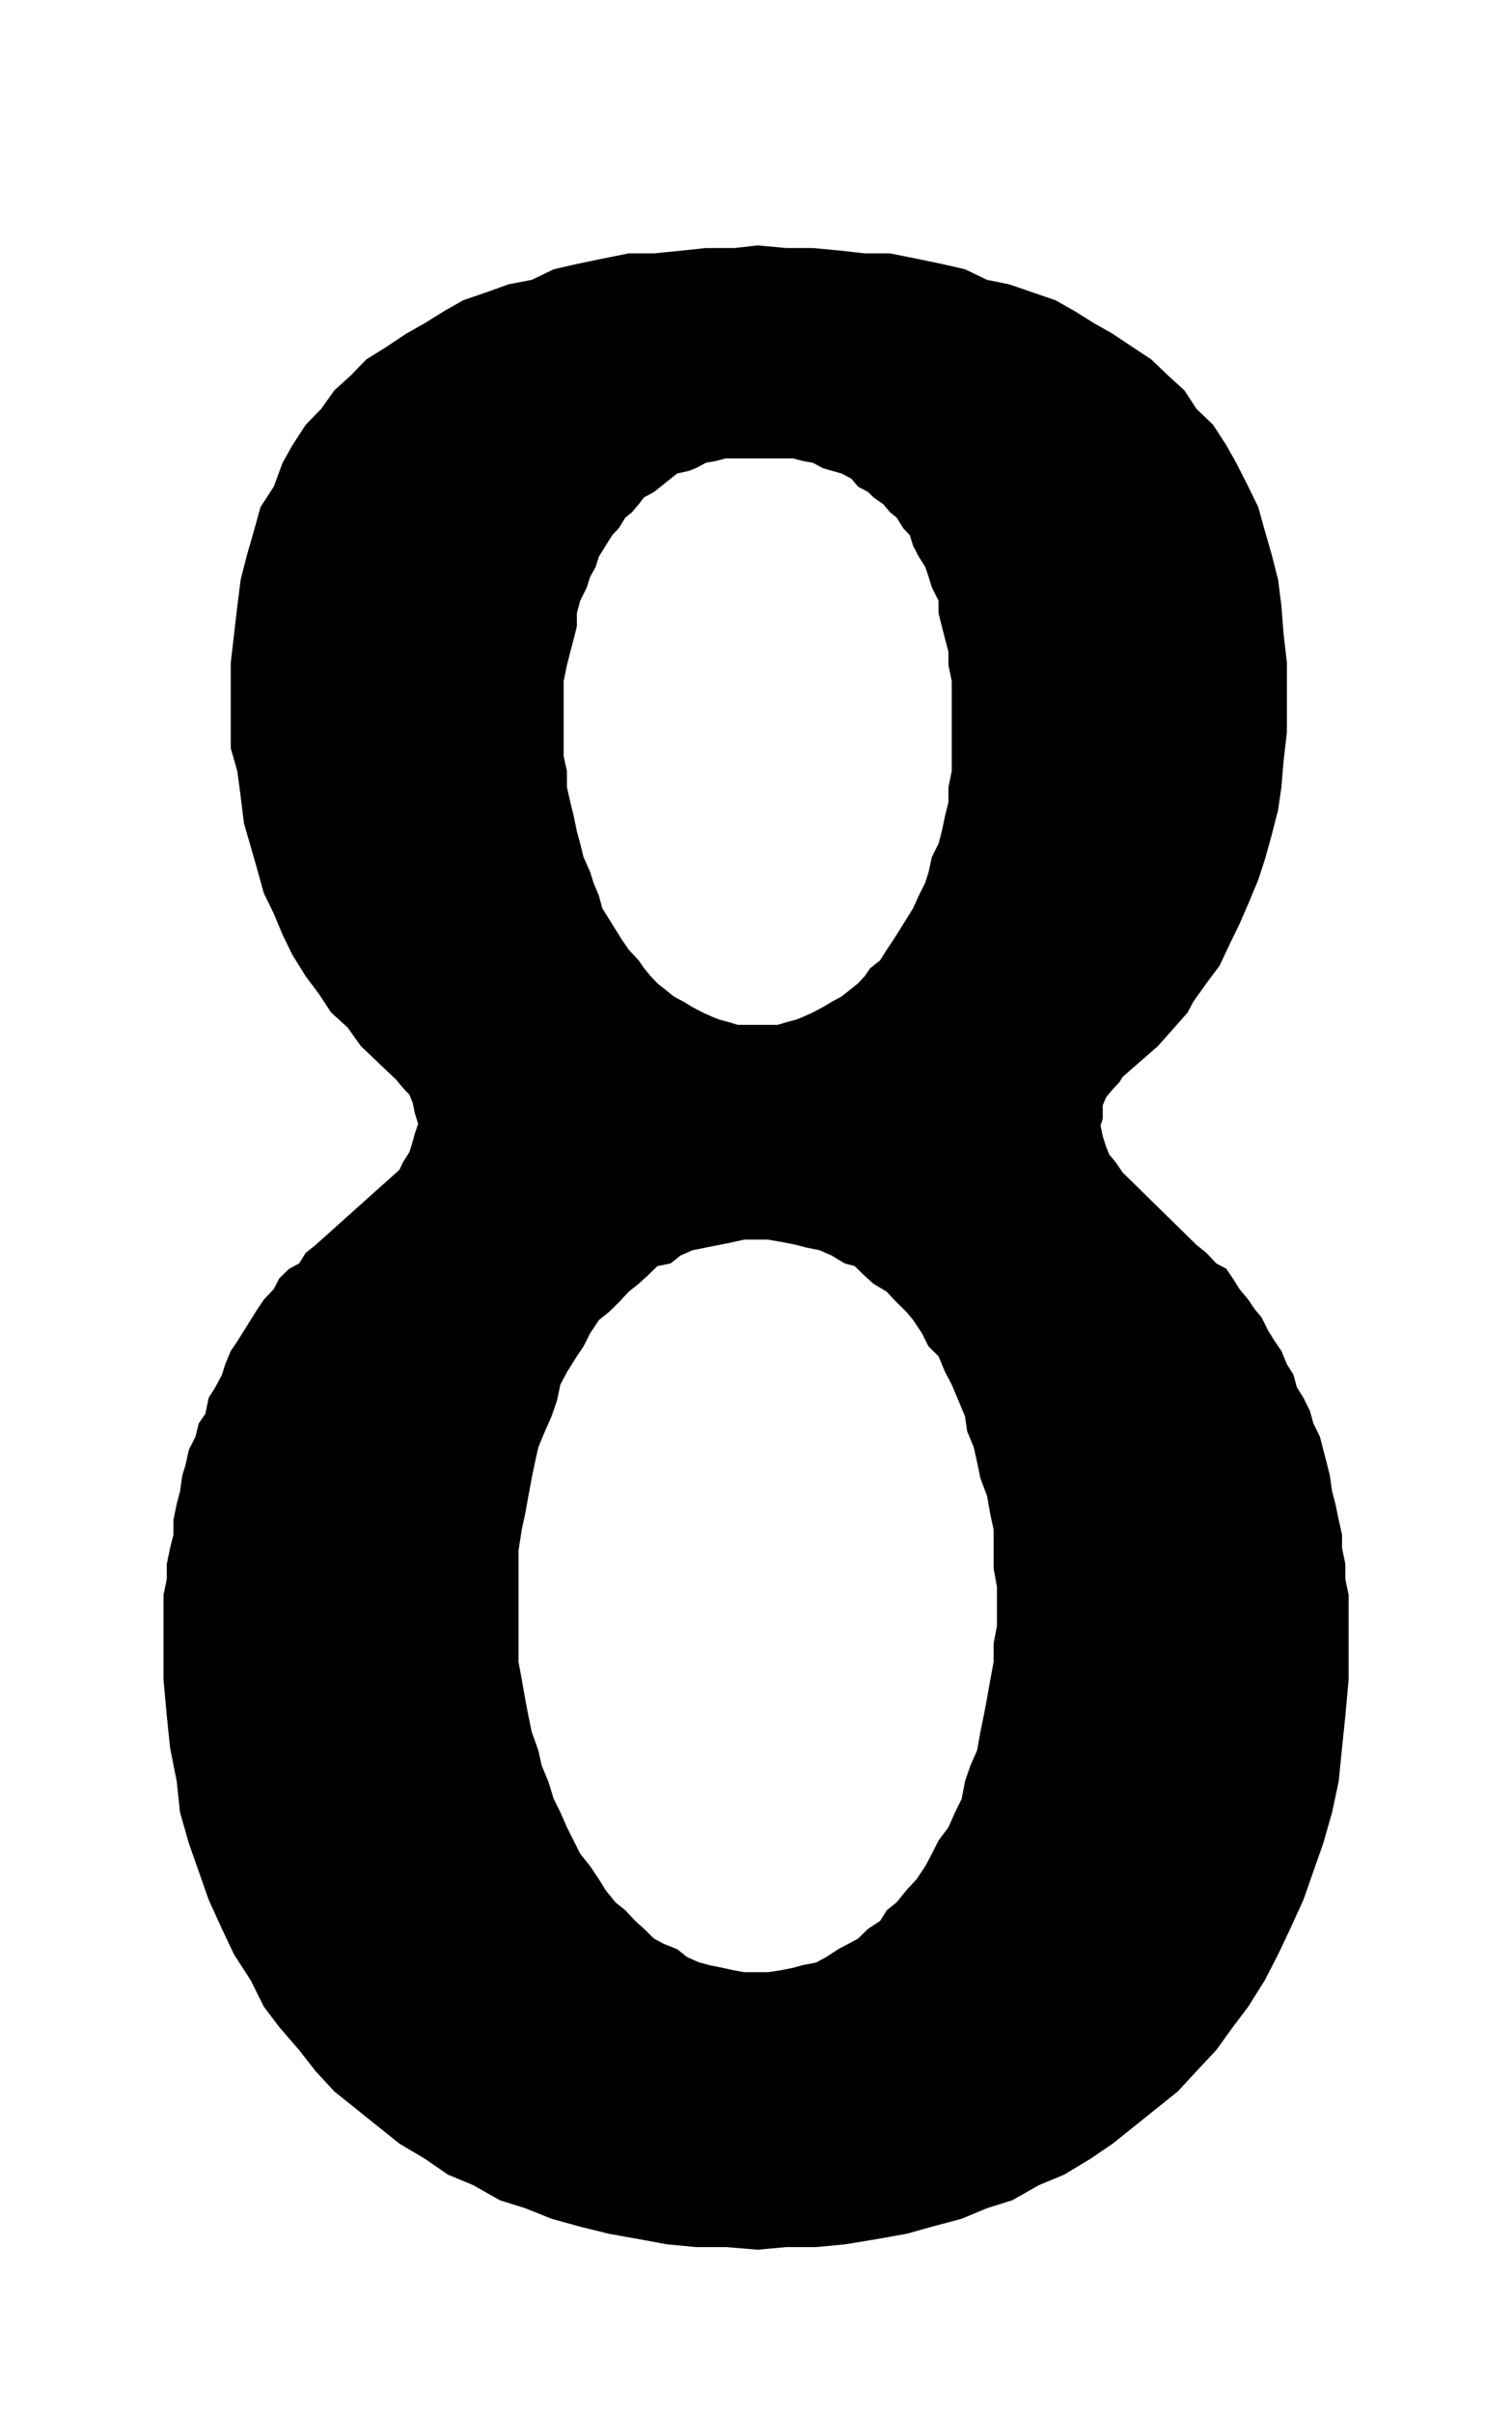 <?xml version="1.0" encoding="UTF-8"?>
<!DOCTYPE svg PUBLIC "-//W3C//DTD SVG 1.1//EN" "http://www.w3.org/Graphics/SVG/1.1/DTD/svg11.dtd">
<!-- Creator: CorelDRAW 2018 (64 Bit) -->
<svg xmlns="http://www.w3.org/2000/svg" xml:space="preserve" width="37" height="59" version="1.1" style="shape-rendering:geometricPrecision; text-rendering:geometricPrecision; image-rendering:optimizeQuality; fill-rule:evenodd; clip-rule:evenodd"
viewBox="0 0 3700 5900"
 xmlns:xlink="http://www.w3.org/1999/xlink">
 <defs>
  <style type="text/css">
   <![CDATA[
    .fil0 {fill:black;fill-rule:nonzero}
   ]]>
  </style>
 </defs>
 <g id="Ebene_x0020_1">
  <path class="fil0" d="M2439.63 3925l0 -45.32 -8.22 -45.47 0 -43.18 0 -51.9 -8.03 -36.59 -8.03 -45.48 -16.25 -43.17 -8.03 -38.89 -8.22 -36.75 -16.06 -38.88 -5.35 -36.75 -16.25 -38.89 -16.25 -38.89 -16.06 -30.16 -16.25 -38.89 -24.28 -23.88 -16.25 -32.31 -21.61 -32.46 -16.06 -19.44 -24.28 -23.73 -24.27 -26.03 -32.51 -19.44 -21.6 -19.45 -24.28 -23.73 -24.28 -6.43 -32.31 -19.45 -29.63 -13.01 -32.31 -6.43 -24.28 -6.43 -32.5 -6.58 -37.66 -6.43 -24.28 0 -32.5 0 -29.64 6.43 -32.3 6.58 -32.51 6.43 -32.3 6.43 -29.64 13.01 -24.28 19.45 -32.31 6.43 -24.28 23.73 -21.6 19.45 -24.28 19.44 -24.28 26.03 -24.28 23.73 -24.28 19.44 -21.6 32.46 -16.25 32.31 -16.25 23.88 -24.28 38.89 -16.06 30.16 -8.22 38.89 -13.38 38.89 -16.25 36.75 -16.06 38.88 -8.22 36.75 -8.03 38.89 -8.03 43.17 -8.22 45.48 -8.03 36.59 -8.03 51.9 0 43.18 0 45.47 0 45.32 0 49.76 0 43.18 0 45.31 8.03 43.18 8.03 45.47 8.22 43.18 8.03 38.89 16.25 45.32 8.03 36.74 16.25 38.89 13.38 43.18 16.25 32.46 16.06 36.74 16.25 32.46 16.25 32.3 24.28 30.32 21.6 32.31 16.06 26.02 24.28 30.16 24.28 19.45 24.28 26.03 21.6 19.44 24.28 23.73 24.28 13.02 32.5 12.86 24.28 19.44 29.64 13.02 24.28 6.43 32.3 6.58 29.64 6.43 24.28 4.29 32.5 0 24.28 0 29.63 -4.29 32.31 -6.43 24.28 -6.58 32.5 -6.43 24.28 -13.02 29.63 -19.44 24.28 -12.86 24.28 -13.02 24.28 -23.73 29.63 -19.44 16.26 -26.03 24.27 -19.45 24.28 -30.16 24.28 -26.02 21.61 -32.31 16.06 -30.32 16.25 -32.3 24.28 -32.46 16.25 -36.74 16.06 -32.46 8.22 -43.18 13.38 -38.89 16.25 -36.74 8.03 -45.32 8.03 -38.89 8.22 -43.18 8.03 -45.47 8.03 -43.18 0 -45.31 8.22 -43.18 0 -49.76zm-1621.39 -2970.71l40.53 -36.75 37.66 -38.89 48.56 -30.16 48.56 -32.46 45.88 -25.87 48.56 -30.32 45.88 -25.87 56.59 -19.45 54.11 -19.44 56.59 -10.87 53.91 -25.88 56.59 -13.01 62.13 -12.86 64.81 -13.02 61.94 0 64.81 -6.43 61.94 -6.58 70.17 0 56.78 -6.43 70.16 6.43 64.62 0 70.16 6.58 56.59 6.43 62.13 0 64.81 13.02 61.95 12.86 56.78 13.01 53.91 25.88 53.91 10.87 56.59 19.44 56.78 19.45 45.88 25.87 48.56 30.32 45.7 25.87 48.56 32.46 45.88 30.16 40.53 38.89 40.53 36.75 29.63 45.32 40.53 38.89 32.31 49.75 24.28 43.18 29.63 58.33 24.28 49.76 16.25 58.34 16.25 56.19 16.06 62.62 8.22 64.76 5.36 69.2 8.03 69.06 0 69.2 0 38.89 0 62.62 -8.03 69.2 -5.36 64.77 -8.22 56.19 -16.06 62.62 -16.25 58.33 -16.25 49.76 -24.28 58.33 -21.6 49.61 -24.28 49.76 -24.28 51.75 -32.31 43.33 -32.31 45.32 -13.57 25.87 -32.31 36.75 -40.53 45.47 -86.41 75.48 -8.03 13.01 -16.25 17.3 -16.06 19.45 -8.22 19.44 0 32.46 -5.36 17.3 5.36 25.88 8.22 25.87 8.03 19.45 16.25 19.44 16.06 23.73 180.85 177.3 24.28 19.44 24.28 25.88 24.28 13.01 16.25 23.73 16.06 25.88 21.6 25.87 16.25 23.89 16.25 19.44 16.06 32.31 16.25 26.03 16.25 23.73 13.39 32.46 16.25 25.87 8.03 30.32 16.25 25.87 16.05 32.46 8.23 30.16 16.05 32.46 8.23 32.31 8.03 30.31 8.02 32.46 5.55 38.89 8.03 30.16 8.03 38.89 8.22 36.74 0 32.46 8.03 38.89 0 36.75 8.03 38.89 0 43.17 0 38.89 0 36.75 0 88.49 -8.03 88.65 -8.03 77.78 -8.22 82.06 -16.06 75.64 -21.6 75.63 -24.28 69.05 -24.28 69.2 -32.5 71.35 -29.64 62.62 -32.31 62.62 -40.53 64.77 -37.66 49.76 -40.53 56.19 -48.56 51.9 -45.88 49.6 -56.59 45.32 -45.88 36.75 -56.78 45.47 -53.92 36.75 -64.62 38.89 -62.13 25.87 -64.81 36.75 -61.94 19.44 -62.13 25.88 -72.84 19.44 -61.95 17.3 -72.83 13.02 -78.39 12.86 -69.97 6.58 -72.84 0 -70.16 6.43 -78.39 -6.43 -72.83 0 -69.98 -6.58 -70.16 -12.86 -72.84 -13.02 -70.16 -17.3 -70.16 -19.44 -64.81 -25.88 -61.95 -19.44 -64.81 -36.75 -62.13 -25.87 -56.59 -38.89 -61.94 -36.75 -56.78 -45.47 -45.88 -36.75 -56.59 -45.32 -45.89 -49.6 -40.53 -51.9 -48.56 -56.19 -37.66 -49.76 -32.31 -64.77 -40.53 -62.62 -29.63 -62.62 -32.5 -71.35 -24.28 -69.2 -24.28 -69.05 -21.6 -75.63 -8.03 -75.64 -16.25 -82.06 -8.03 -77.78 -8.03 -88.65 0 -88.49 0 -36.75 0 -38.89 0 -43.17 8.03 -38.89 0 -36.75 8.03 -38.89 8.22 -32.46 0 -36.74 8.03 -38.89 8.03 -30.16 5.54 -38.89 8.03 -26.03 8.03 -36.74 16.25 -32.31 8.03 -32.46 16.25 -23.73 8.03 -38.89 16.25 -25.87 16.25 -30.32 8.03 -25.87 13.57 -32.46 16.06 -23.73 16.25 -26.03 16.25 -25.88 16.06 -25.87 16.25 -23.89 24.28 -25.87 13.38 -25.88 24.28 -23.73 24.28 -13.01 16.25 -25.88 24.28 -19.44 205.14 -183.73 8.03 -17.3 16.25 -25.87 8.03 -25.88 5.35 -19.44 8.03 -23.89 -8.03 -25.87 -5.35 -25.88 -8.03 -19.44 -16.25 -17.3 -16.25 -19.45 -86.22 -82.06 -32.5 -45.47 -40.34 -36.75 -29.83 -45.32 -32.31 -43.17 -32.31 -51.91 -24.27 -49.6 -21.61 -51.91 -24.28 -49.76 -16.25 -58.33 -16.06 -56.19 -16.25 -56.04 -8.03 -64.91 -8.22 -62.62 -16.06 -56.19 0 -69.05 0 -71.35 0 -69.2 8.03 -69.06 8.03 -69.2 8.22 -64.76 16.06 -62.62 16.25 -56.19 16.25 -58.34 32.31 -49.76 21.61 -58.33 24.27 -43.18 32.31 -49.75 37.86 -38.89 32.31 -45.32zm1084.56 1551.27l21.6 -6.43 24.28 -6.59 16.06 -6.43 24.28 -10.87 24.28 -12.86 21.6 -13.01 24.28 -13.02 16.25 -12.86 24.28 -19.44 16.06 -17.3 13.58 -19.45 24.27 -19.44 16.26 -26.03 16.05 -23.73 16.25 -25.88 16.25 -25.87 16.06 -26.03 13.58 -30.16 16.25 -32.46 8.03 -25.88 8.03 -36.74 16.25 -32.46 8.03 -30.16 8.22 -38.89 8.03 -32.46 0 -36.74 8.03 -38.89 0 -36.75 0 -32.46 0 -38.89 0 -36.59 0 -38.89 0 -36.74 -8.03 -38.89 0 -32.46 -8.03 -30.31 -8.22 -32.31 -8.03 -32.46 0 -30.16 -16.25 -32.46 -8.03 -25.87 -8.03 -23.89 -16.25 -25.87 -13.58 -25.88 -8.03 -26.03 -16.25 -17.3 -16.06 -25.87 -16.25 -13.02 -16.25 -19.44 -24.28 -17.15 -13.38 -13.01 -24.28 -13.02 -16.25 -19.44 -24.28 -12.86 -24.28 -6.58 -21.6 -6.44 -24.28 -13.01 -24.28 -4.29 -24.28 -6.43 -32.31 0 -29.63 0 -24.28 0 -24.28 0 -24.28 0 -29.83 0 -24.28 6.43 -24.28 4.29 -24.27 13.01 -16.06 6.44 -29.64 6.58 -16.25 12.86 -24.28 19.44 -16.25 13.02 -24.28 13.01 -13.38 17.15 -16.25 19.44 -16.25 13.02 -16.06 25.87 -16.25 17.3 -16.25 26.03 -16.06 25.88 -8.22 25.87 -13.38 23.89 -8.22 25.87 -16.06 32.46 -8.22 30.16 0 32.46 -8.03 32.31 -8.03 30.31 -8.22 32.46 -8.03 38.89 0 36.74 0 38.89 0 36.59 0 38.89 0 32.46 8.03 36.75 0 38.89 8.22 36.74 8.03 32.46 8.03 38.89 8.22 30.16 8.03 32.46 16.25 36.74 8.03 25.88 13.57 32.46 8.03 30.16 16.25 26.03 16.06 25.87 16.25 25.88 16.25 23.73 24.28 26.03 13.38 19.44 16.25 19.45 16.25 17.3 24.28 19.44 16.06 12.86 24.28 13.02 21.61 13.01 24.28 12.86 24.28 10.87 16.25 6.43 24.28 6.59 21.6 6.43 24.28 0 24.28 0 24.28 0 24.28 0z"/>
 </g>
</svg>
